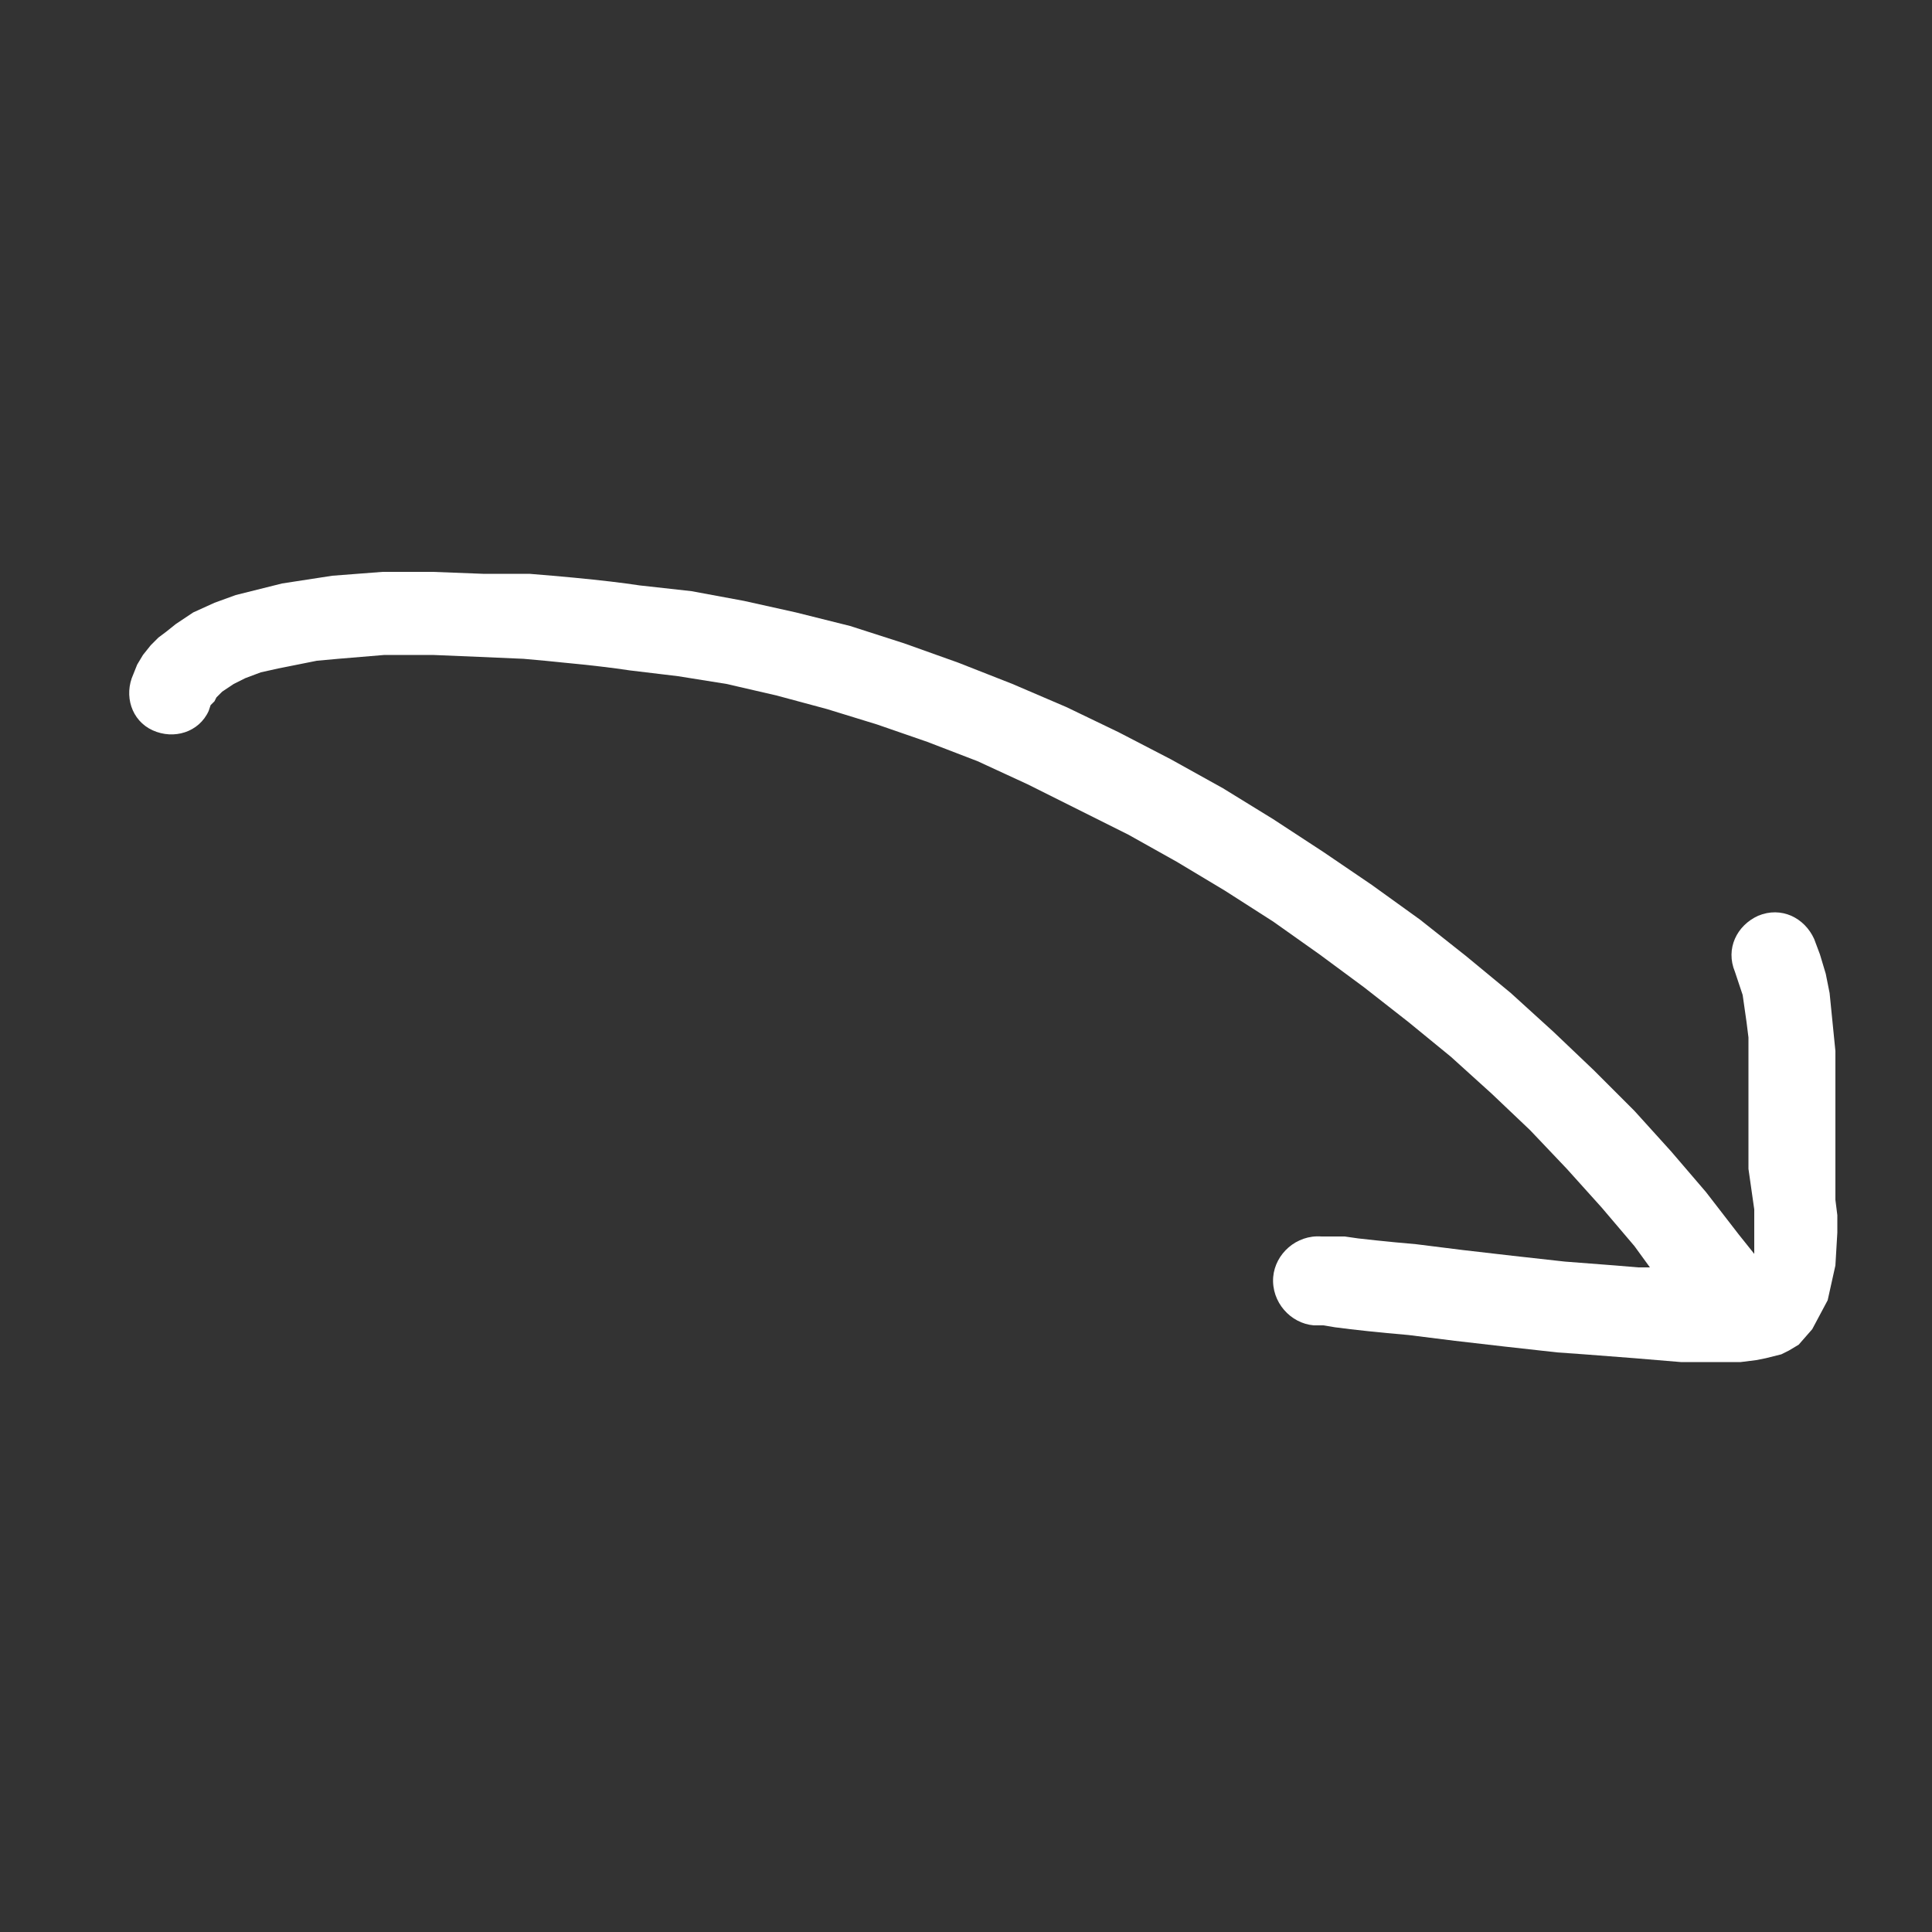 <svg xmlns="http://www.w3.org/2000/svg" xmlns:xlink="http://www.w3.org/1999/xlink" id="Capa_1" x="0px" y="0px" viewBox="0 0 100 100" style="enable-background:new 0 0 100 100;" xml:space="preserve"><rect x="0" y="0" width="100" height="100" fill="#333333" stroke="none"/>  <style type="text/css">	.st0{fill:#FFFFFF;}</style>  <path class="st0" d="M38.5,31.1l-2.7-0.5l-2.7-0.3l-0.7-0.1l-0.8-0.1l-0.9-0.1l-1-0.1l-1.1-0.1l-1.2-0.1L25,29.7l-2.6-0.1l-2.6,0 l-1.3,0.1l-1.3,0.1L15.9,30l-1.3,0.2l-1.2,0.3l-1.2,0.3l-1.1,0.4l-1.1,0.5l-0.9,0.6l-0.5,0.4L8.2,33l-0.4,0.4l-0.4,0.5l-0.3,0.5 l-0.2,0.5c-0.5,1.1-0.1,2.4,1,2.9c1.1,0.5,2.4,0.1,2.9-1l0.1-0.3l0.1-0.1l0.1-0.1l0.1-0.2l0.2-0.2l0.1-0.1l0.6-0.4l0.6-0.3l0.8-0.3 l0.9-0.2l1-0.2l1-0.2l1.1-0.1l1.2-0.1l1.2-0.1l2.5,0l2.4,0.1l2.3,0.1l1.1,0.1l1,0.1l1,0.1l0.9,0.1l0.8,0.1l0.7,0.1l2.5,0.3l2.5,0.4 l2.6,0.6l2.6,0.7l2.6,0.8l2.6,0.9l2.6,1l2.6,1.2l2.6,1.3l2.6,1.3l2.5,1.4l2.5,1.5l2.5,1.6l2.4,1.7l2.3,1.7l2.3,1.8l2.2,1.8l2.1,1.9 l2,1.9l1.9,2l1.8,2l1.7,2l0.8,1.1l-0.6,0l-1.2-0.1l-1.3-0.1l-1.3-0.1l-2.7-0.3l-2.6-0.3l-2.4-0.3l-1.1-0.1l-1-0.1l-0.9-0.1L69.6,64 L68.9,64l-0.5,0c-1.3-0.1-2.4,0.9-2.5,2.1c-0.1,1.3,0.9,2.4,2.1,2.5l0.5,0l0.6,0.1l0.8,0.1l0.9,0.1l1,0.1l1.1,0.1l2.4,0.3l2.6,0.3 l2.7,0.3l1.4,0.1l1.3,0.1l1.3,0.1l1.2,0.1l1.2,0.1l1.1,0l1,0l1,0l0.8-0.1l0.5-0.1l0.4-0.1l0.4-0.1l0.4-0.2l0.5-0.3l0.7-0.8l0.8-1.5 l0.4-1.8l0.1-1.7l0-0.9l-0.1-0.8L95,61.5L95,60.8l0-0.6l0-0.5l0-1.6l0-1.8l0-1.9l-0.1-1l-0.1-1l-0.1-1l-0.2-1l-0.3-1l-0.3-0.8 c-0.5-1.1-1.7-1.7-2.9-1.2c-1.1,0.5-1.7,1.7-1.2,2.9l0.2,0.6l0.2,0.6l0.1,0.7l0.1,0.7l0.1,0.8l0,0.8l0,1.8l0,1.8l0,1.7l0,0.7 l0.1,0.7l0.1,0.7l0.1,0.7l0,0.7l0,0.6l0,1L90,63.9l-1.7-2.2l-1.8-2.1l-1.9-2.1l-2.1-2.1l-2.1-2l-2.2-2l-2.3-1.9l-2.4-1.9l-2.5-1.8 l-2.5-1.7l-2.6-1.7l-2.6-1.6l-2.7-1.5l-2.7-1.4l-2.7-1.3l-2.8-1.2l-2.8-1.1l-2.8-1L44,32.4l-2.8-0.7L38.5,31.1z"></path></svg>